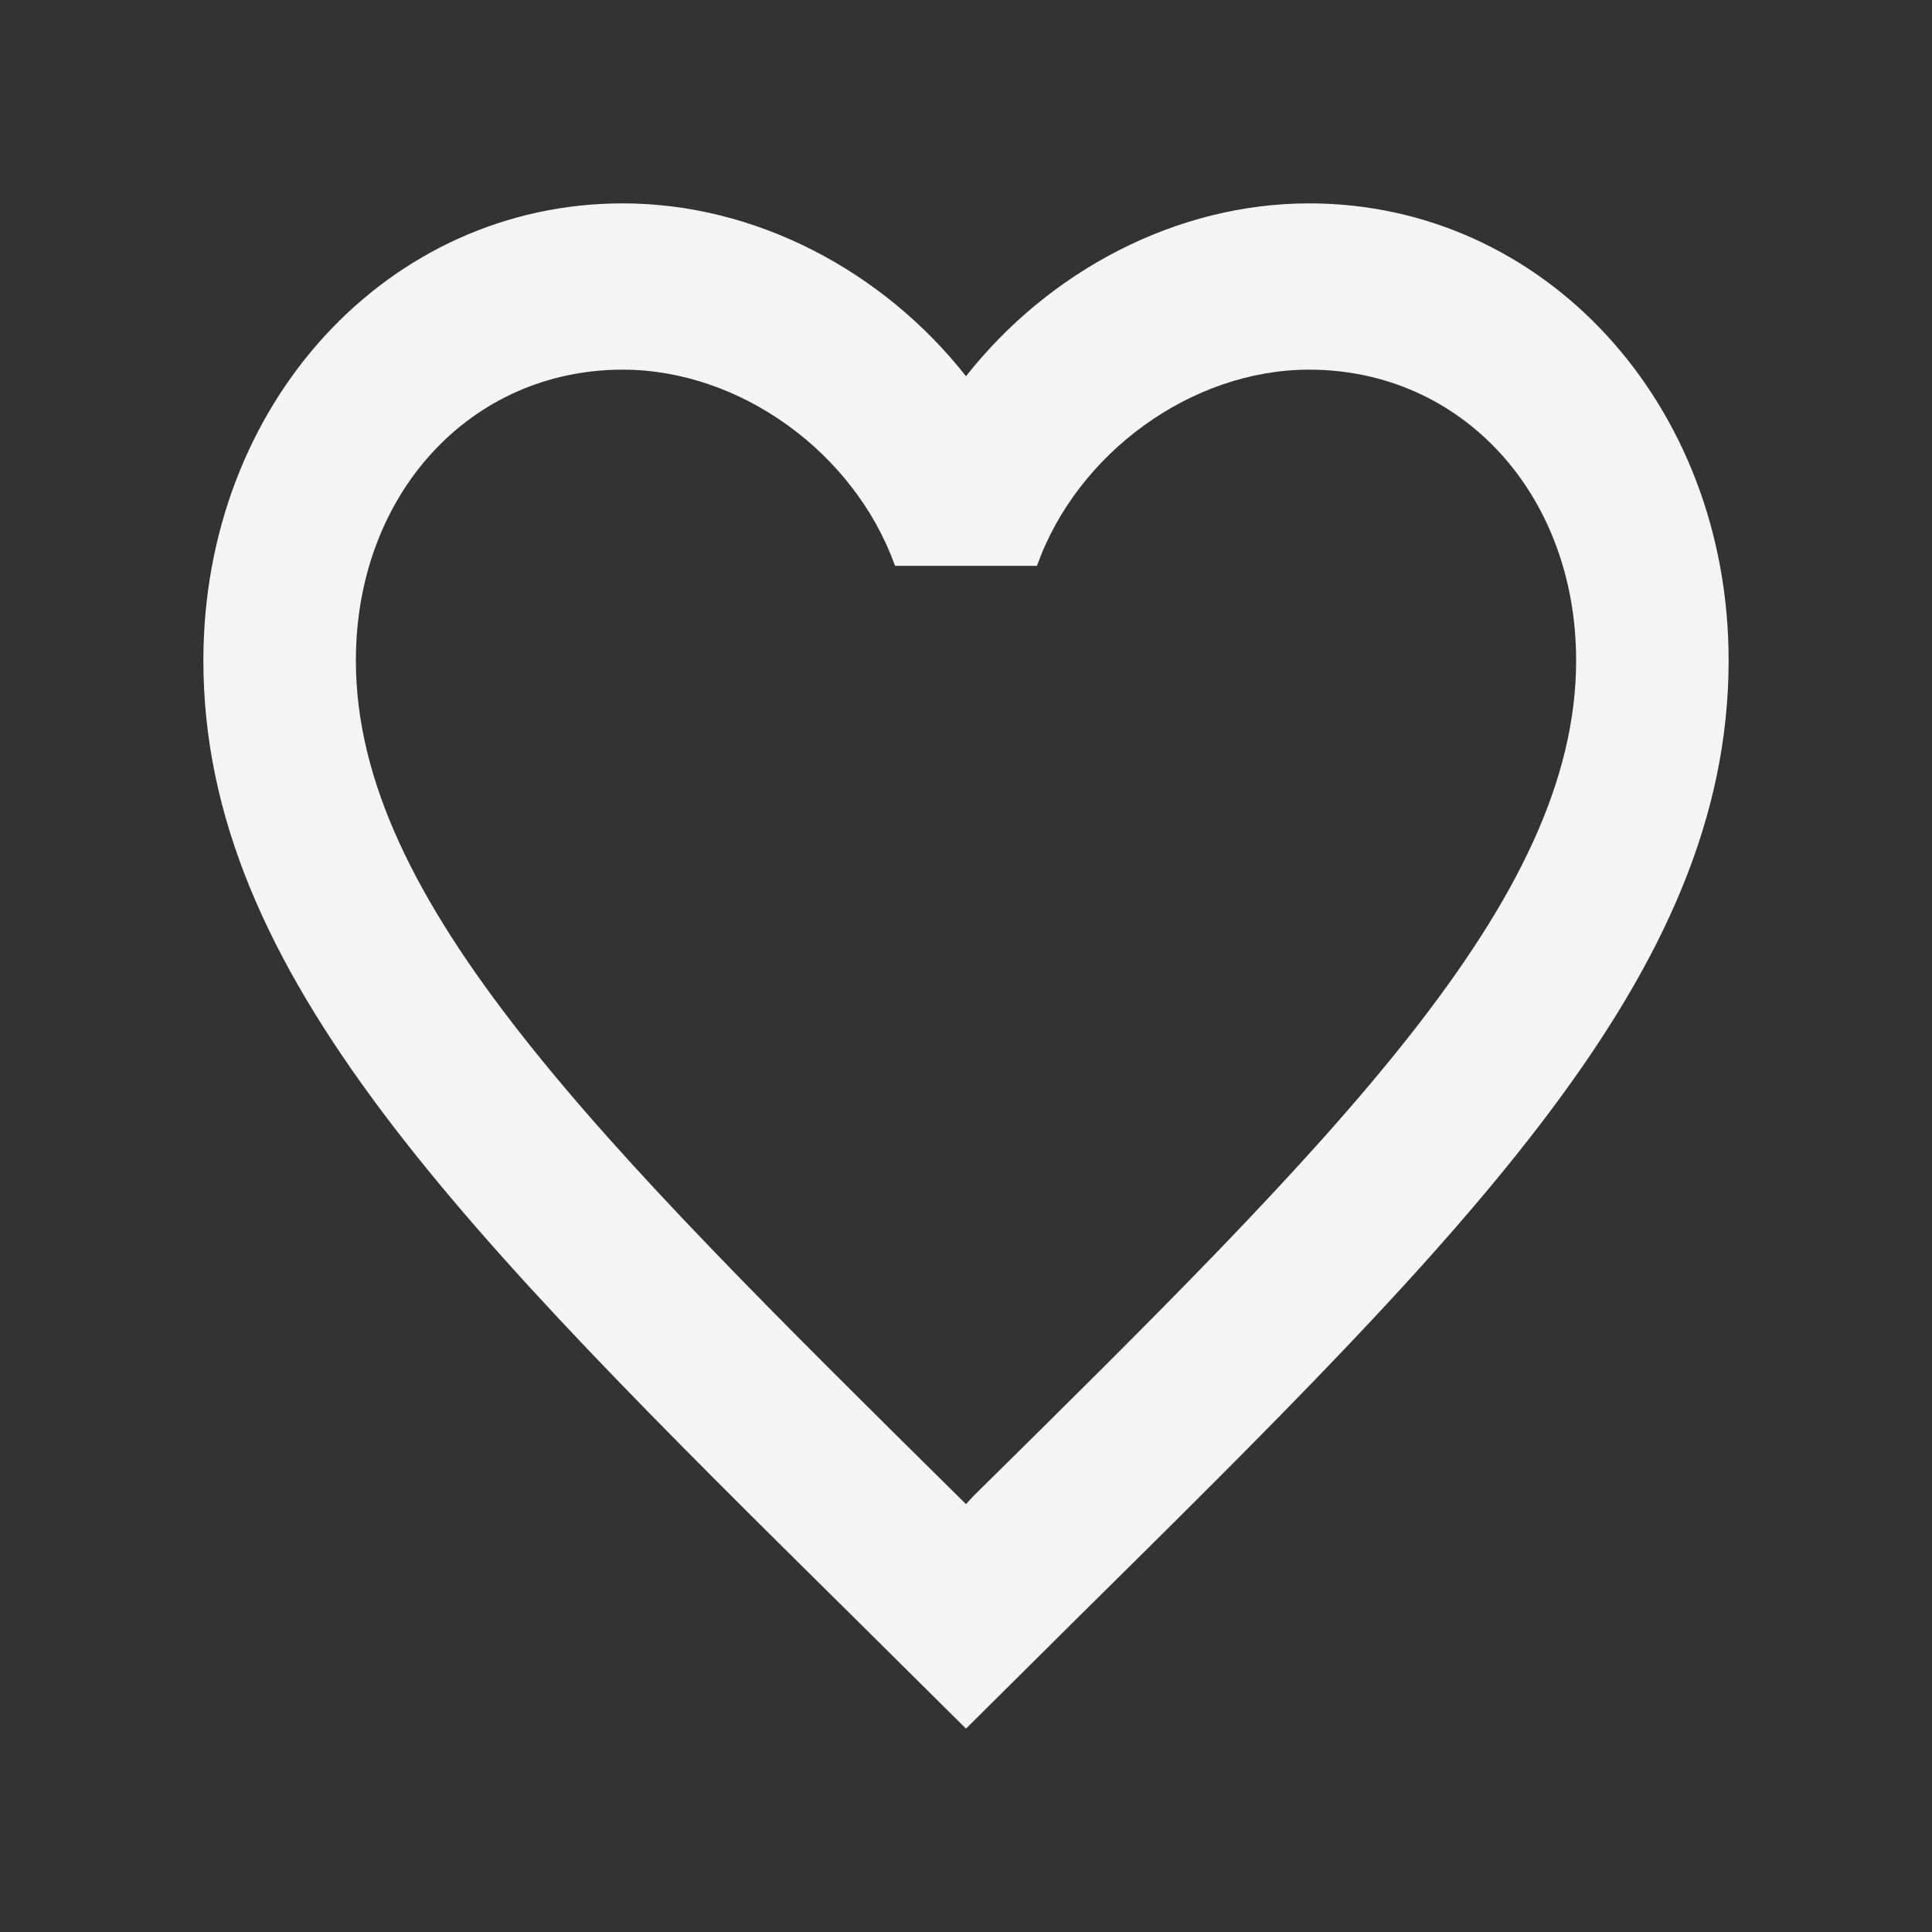 <?xml version="1.0" encoding="UTF-8"?> <svg xmlns="http://www.w3.org/2000/svg" width="15" height="15" viewBox="0 0 15 15" fill="none"><rect x="0" y="0" width="15" height="15" fill="#333333" stroke="none"/><path d="M7.559 11.614L7.5 11.678L7.435 11.614C4.622 8.833 2.763 6.993 2.763 5.128C2.763 3.838 3.651 2.87 4.835 2.87C5.747 2.87 6.635 3.515 6.949 4.393H8.051C8.364 3.515 9.253 2.87 10.164 2.87C11.349 2.87 12.237 3.838 12.237 5.128C12.237 6.993 10.377 8.833 7.559 11.614ZM10.164 1.579C9.134 1.579 8.145 2.102 7.5 2.921C6.855 2.102 5.866 1.579 4.835 1.579C3.012 1.579 1.579 3.134 1.579 5.128C1.579 7.561 3.592 9.555 6.641 12.569L7.5 13.421L8.358 12.569C11.408 9.555 13.421 7.561 13.421 5.128C13.421 3.134 11.988 1.579 10.164 1.579Z" fill="#F4F4F4"></path></svg> 